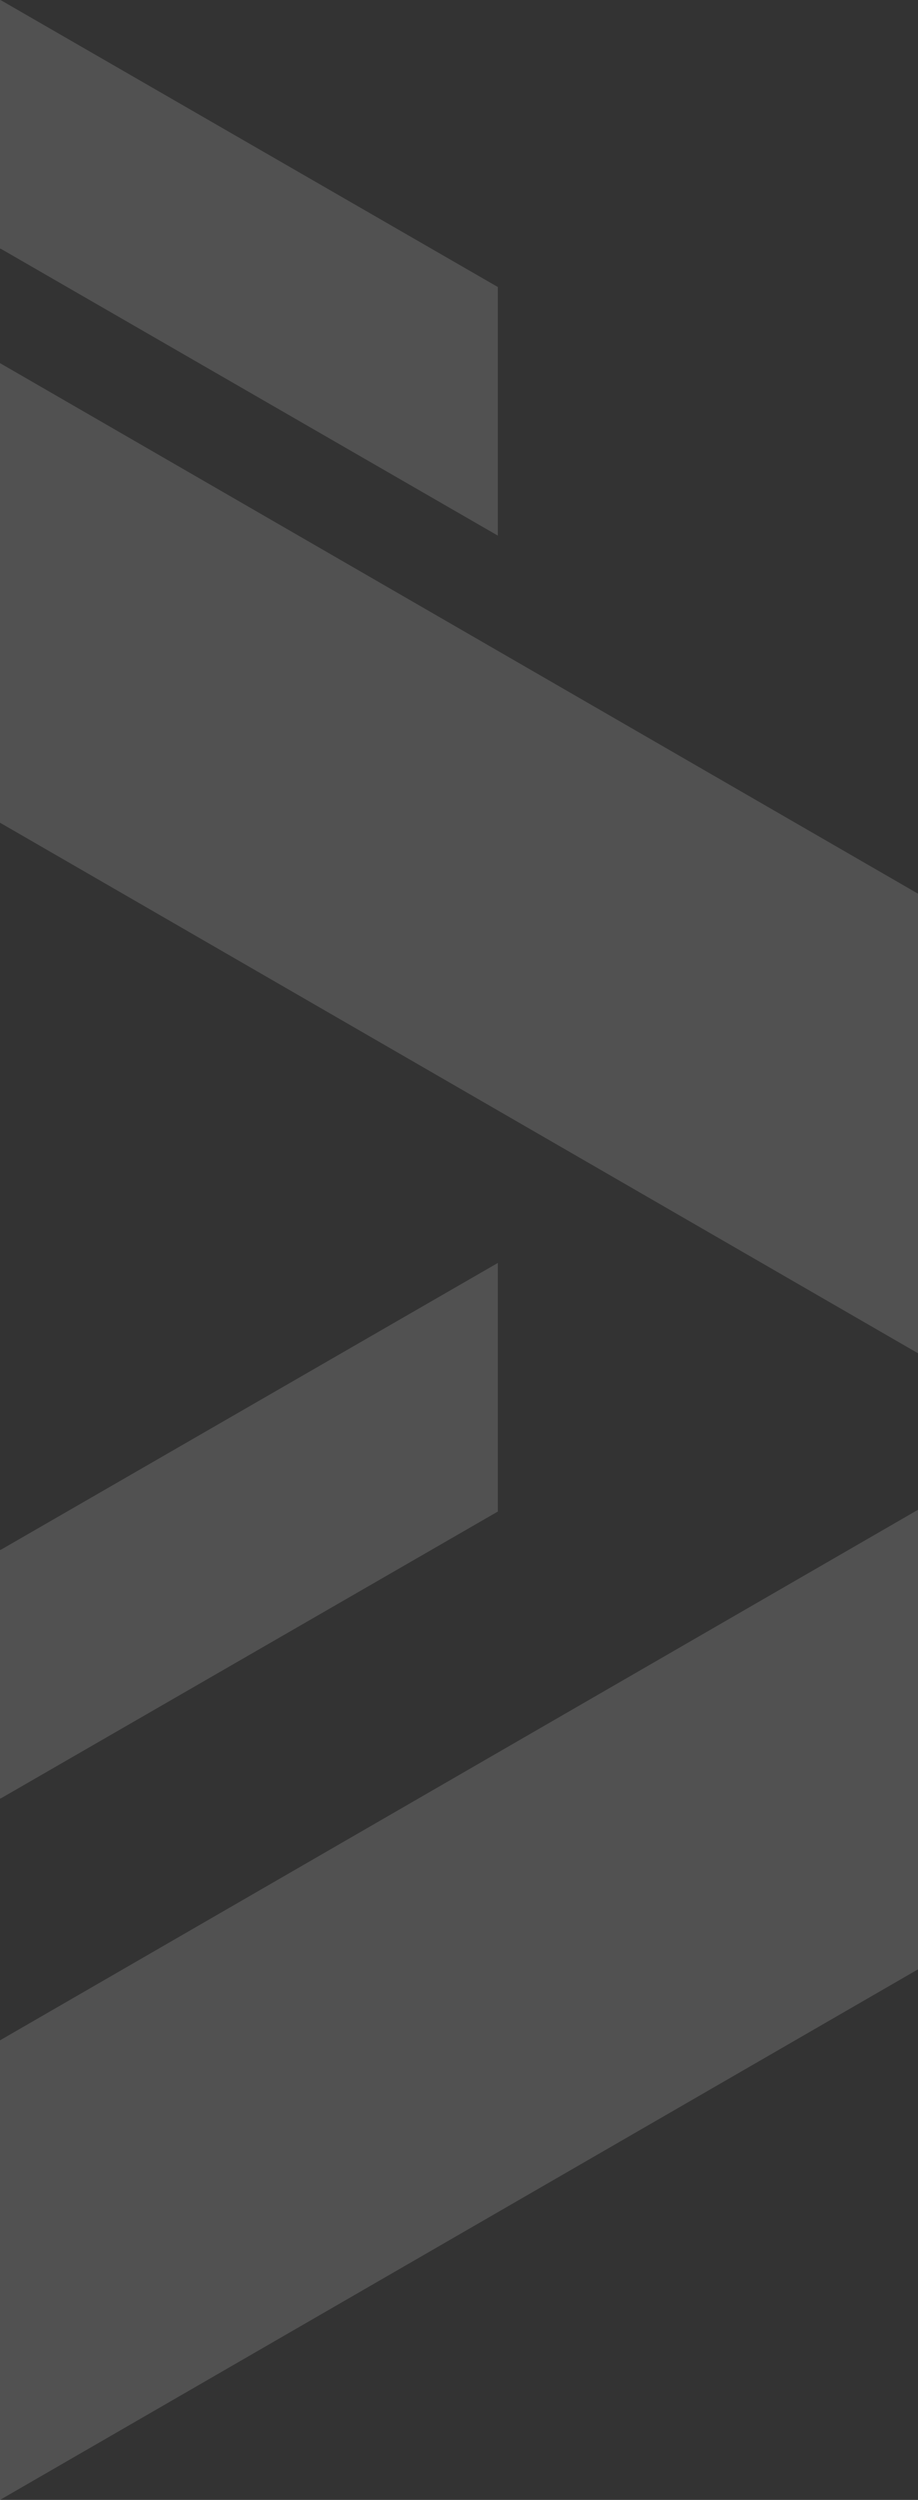 <?xml version="1.0" encoding="UTF-8"?> <svg xmlns="http://www.w3.org/2000/svg" width="441" height="1200" viewBox="0 0 441 1200" fill="none"><rect x="0" y="0" width="441" height="1200" fill="#333333" stroke="none"/><path d="M0 979.405V1200L441 945.328V724.724L0 979.405ZM0.237 744.017L0 743.88V863.209L0.237 863.346L239.157 725.567V606.239L0.237 744.017ZM0 394.911L441 649.592V428.991L0 174.309V394.911ZM0 0.136V119.465L0.237 119.328L239.157 257.106V137.776L0.237 0L0 0.136Z" fill="white" fill-opacity="0.15"></path></svg> 